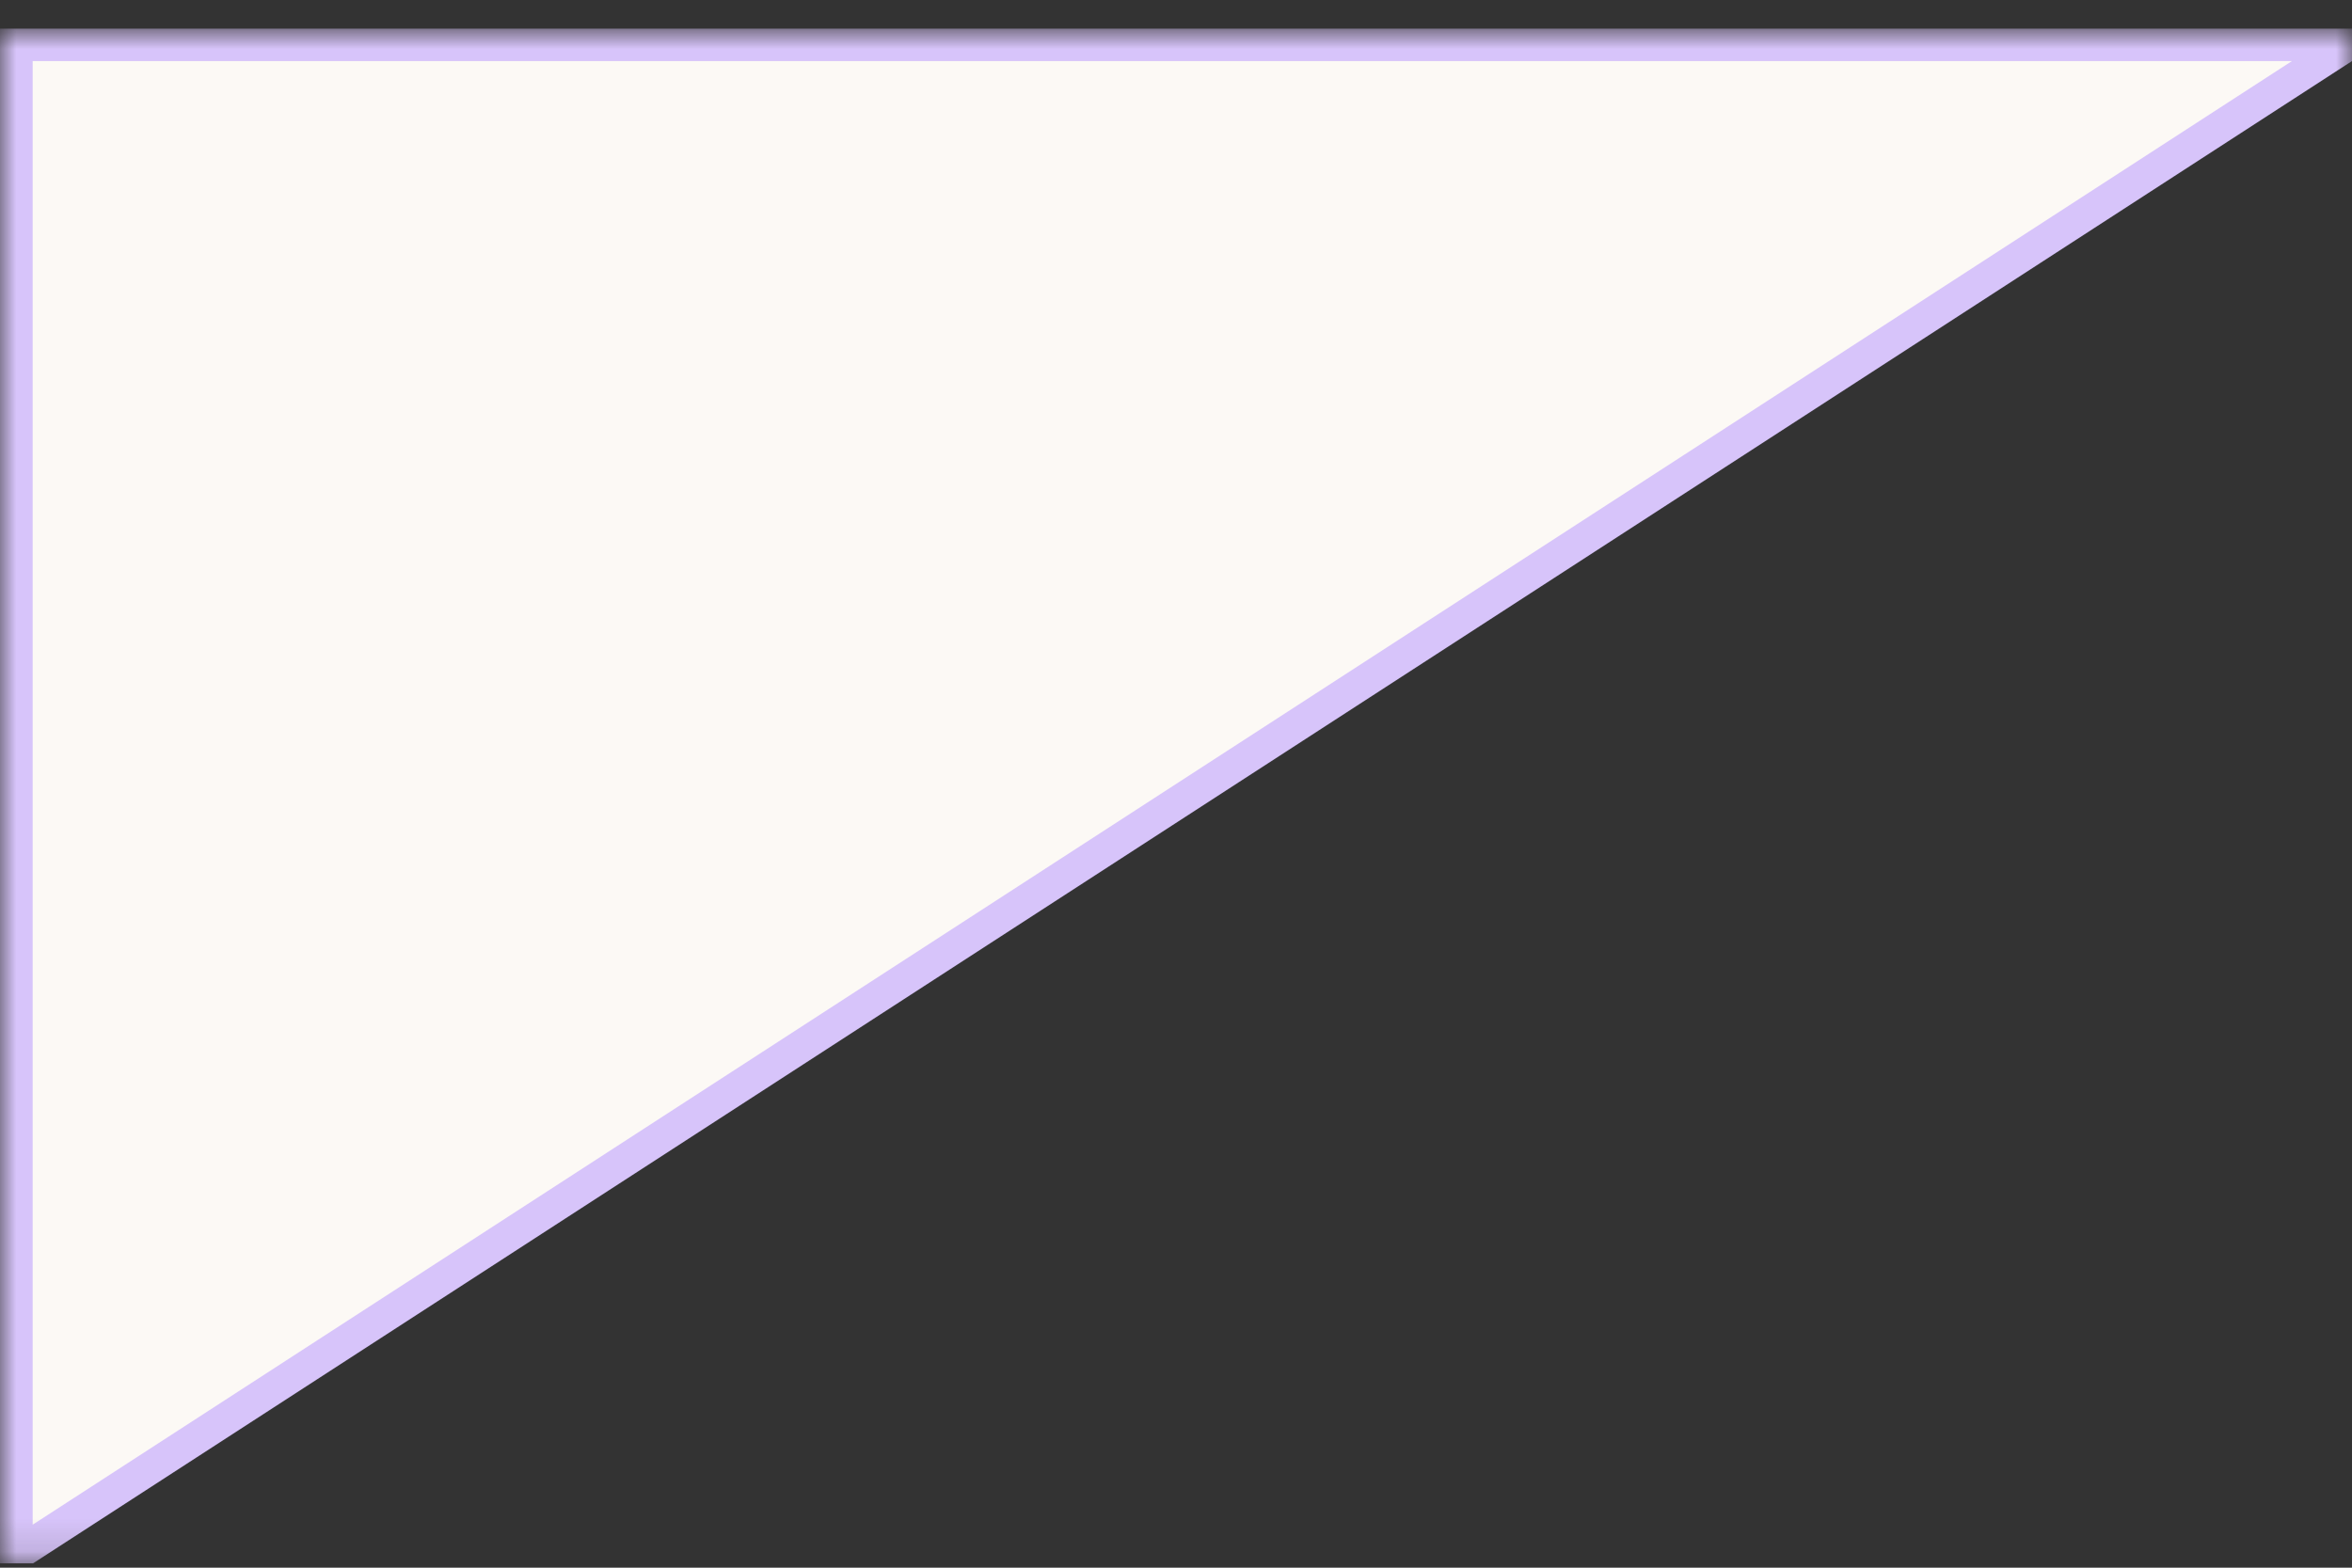 <svg width="72" height="48" viewBox="0 0 72 48" fill="none" xmlns="http://www.w3.org/2000/svg">
<rect x="0" y="0" width="72" height="48" fill="#333333" stroke="none"/>
<g clip-path="url(#clip0_2038_9198)">
<mask id="mask0_2038_9198" style="mask-type:luminance" maskUnits="userSpaceOnUse" x="0" y="0" width="72" height="48">
<path d="M72 0.871H0V47.871H72V0.871Z" fill="white"/>
</mask>
<g mask="url(#mask0_2038_9198)">
<path d="M0.5 1.371V47.371H0.858L71.5 1.598V1.371H0.5Z" fill="#FCF9F5" stroke="#D7C4FA"/>
</g>
</g>
<defs>
<clipPath id="clip0_2038_9198">
<rect width="72" height="47" fill="white" transform="translate(0 0.871)"/>
</clipPath>
</defs>
</svg>
